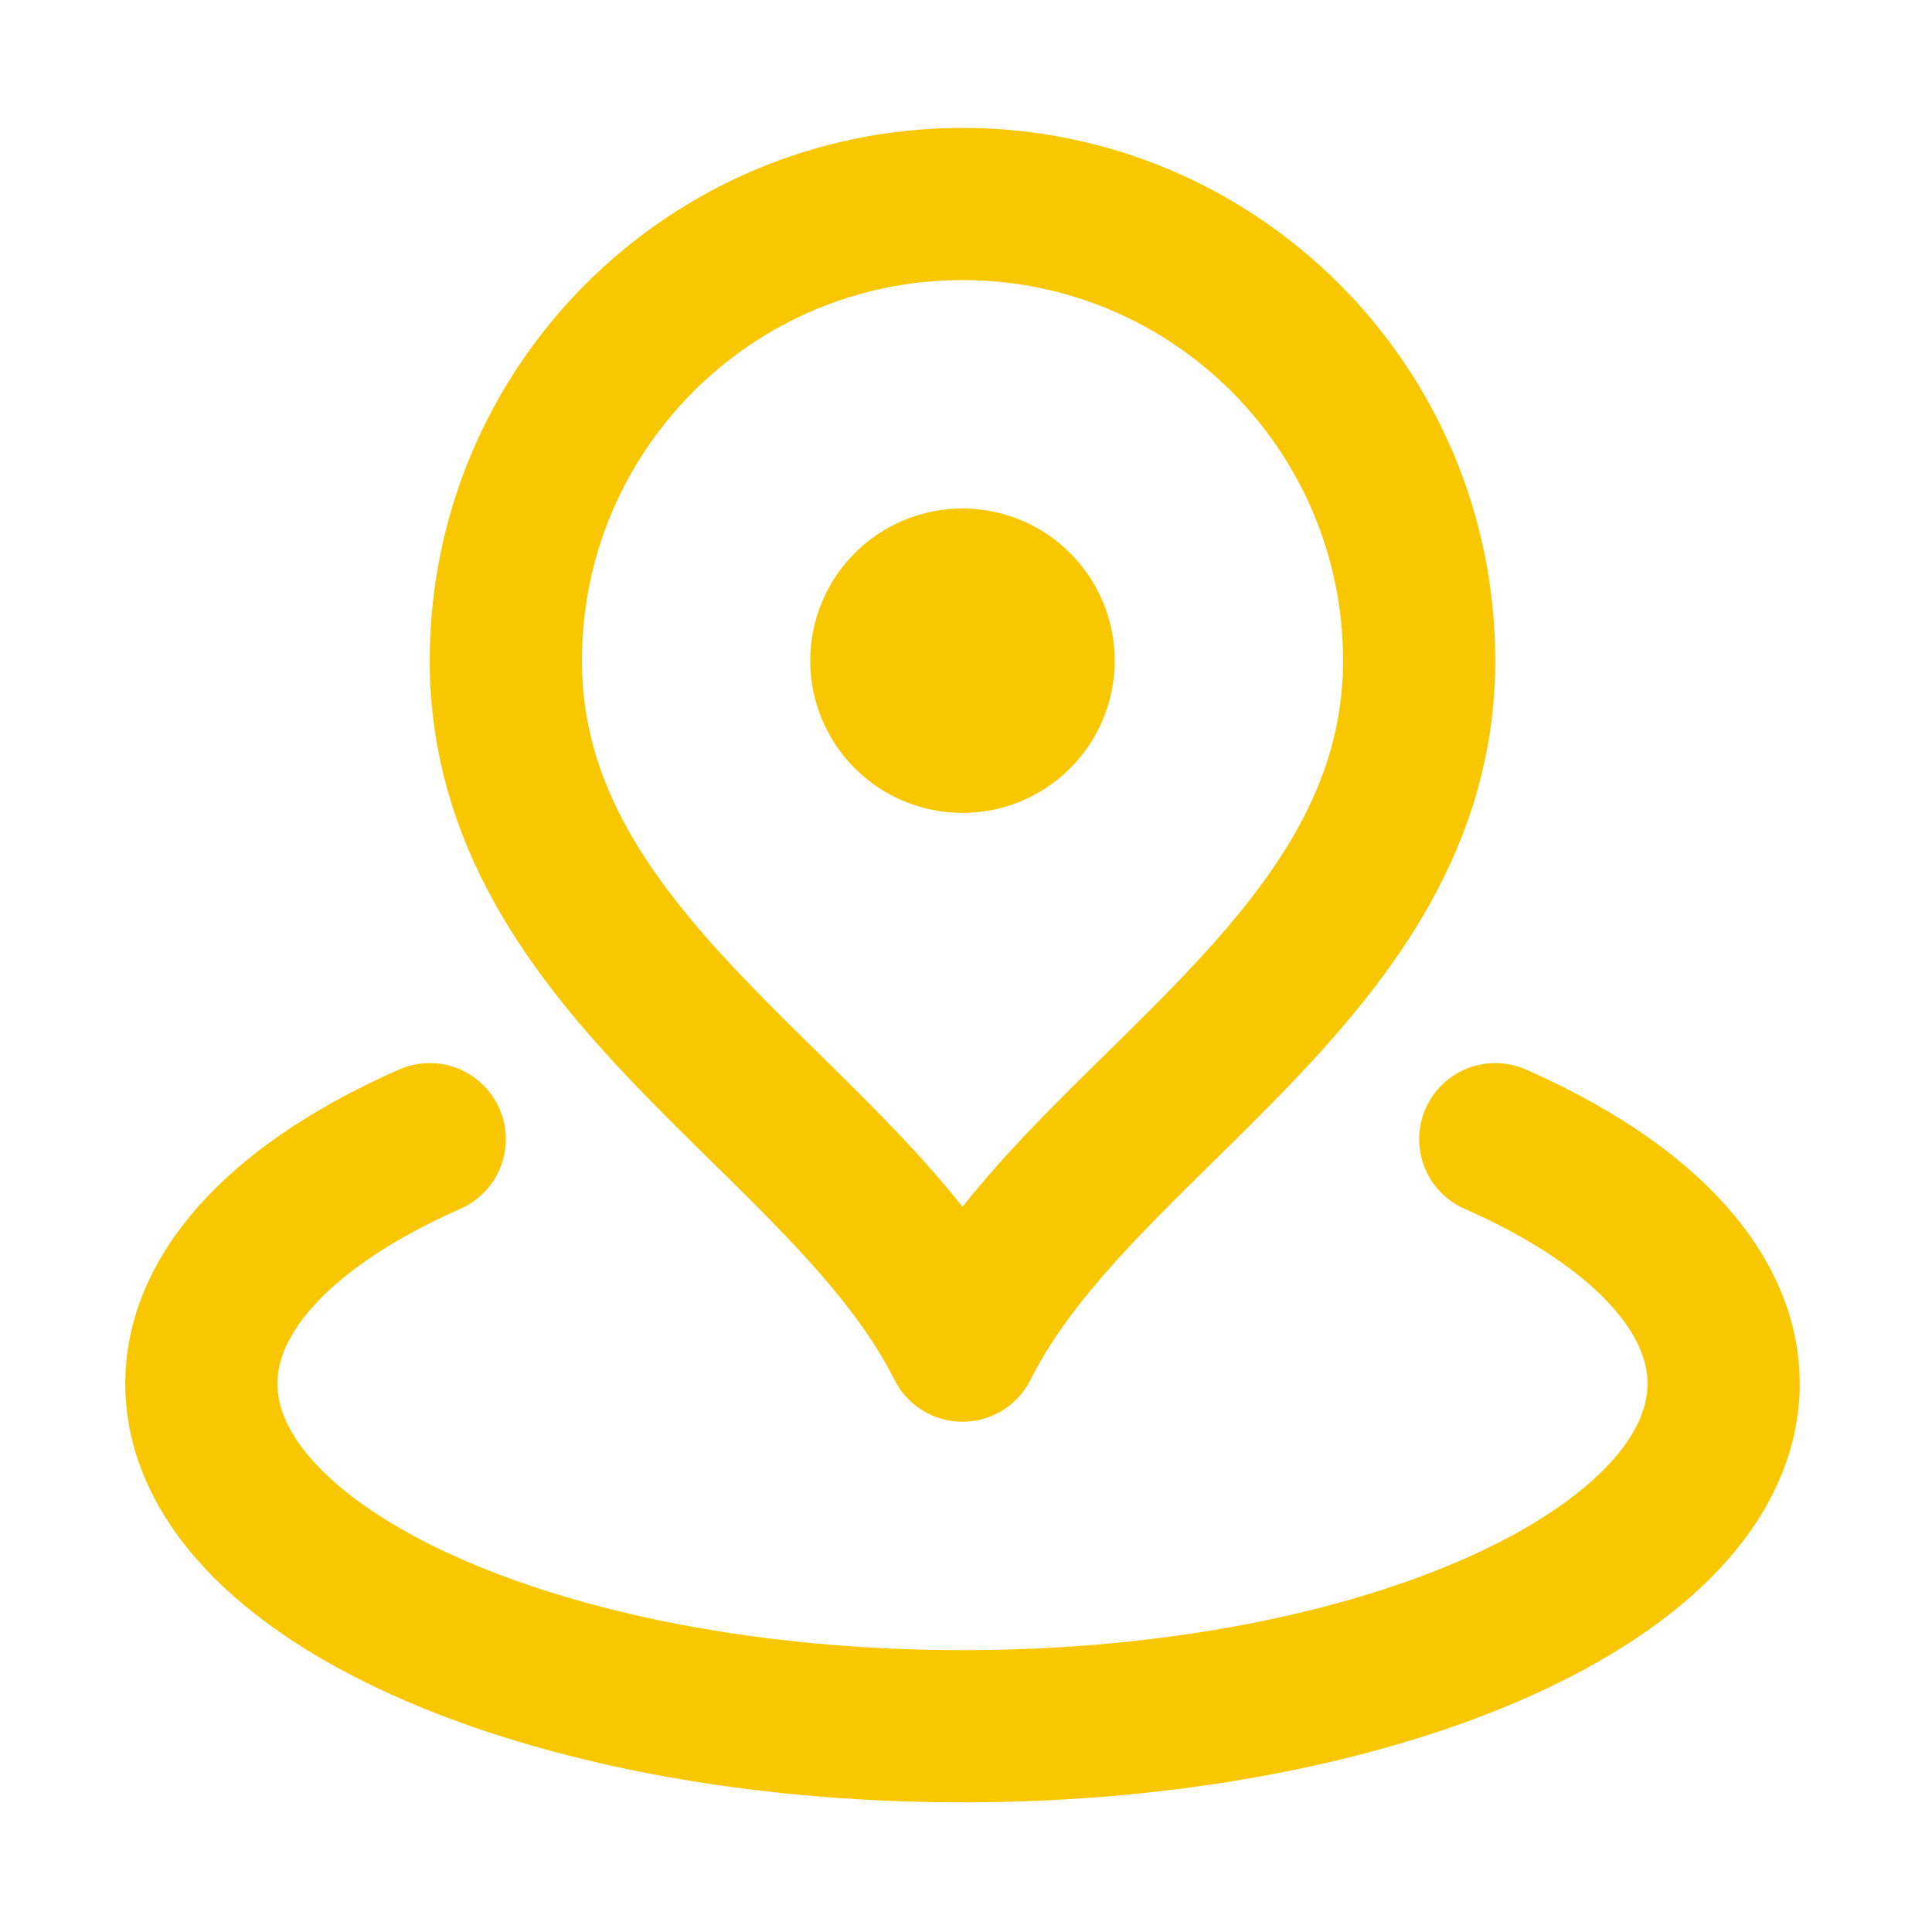 <?xml version="1.0" encoding="UTF-8"?>
<svg xmlns="http://www.w3.org/2000/svg" width="22" height="22" viewBox="0 0 22 22" fill="none">
  <path d="M4.893 12.972C3.289 13.679 2.293 14.666 2.293 15.757C2.293 17.911 6.174 19.657 10.96 19.657C15.746 19.657 19.627 17.911 19.627 15.757C19.627 14.666 18.631 13.679 17.027 12.972M16.16 7.523C16.16 11.045 12.26 12.723 10.96 15.323C9.66 12.723 5.76 11.045 5.76 7.523C5.76 4.651 8.088 2.323 10.96 2.323C13.832 2.323 16.16 4.651 16.16 7.523ZM11.827 7.523C11.827 8.002 11.439 8.39 10.96 8.39C10.481 8.39 10.093 8.002 10.093 7.523C10.093 7.045 10.481 6.657 10.96 6.657C11.439 6.657 11.827 7.045 11.827 7.523Z" stroke="#F9C700" stroke-width="1.733" stroke-linecap="round" stroke-linejoin="round"></path>
</svg>
